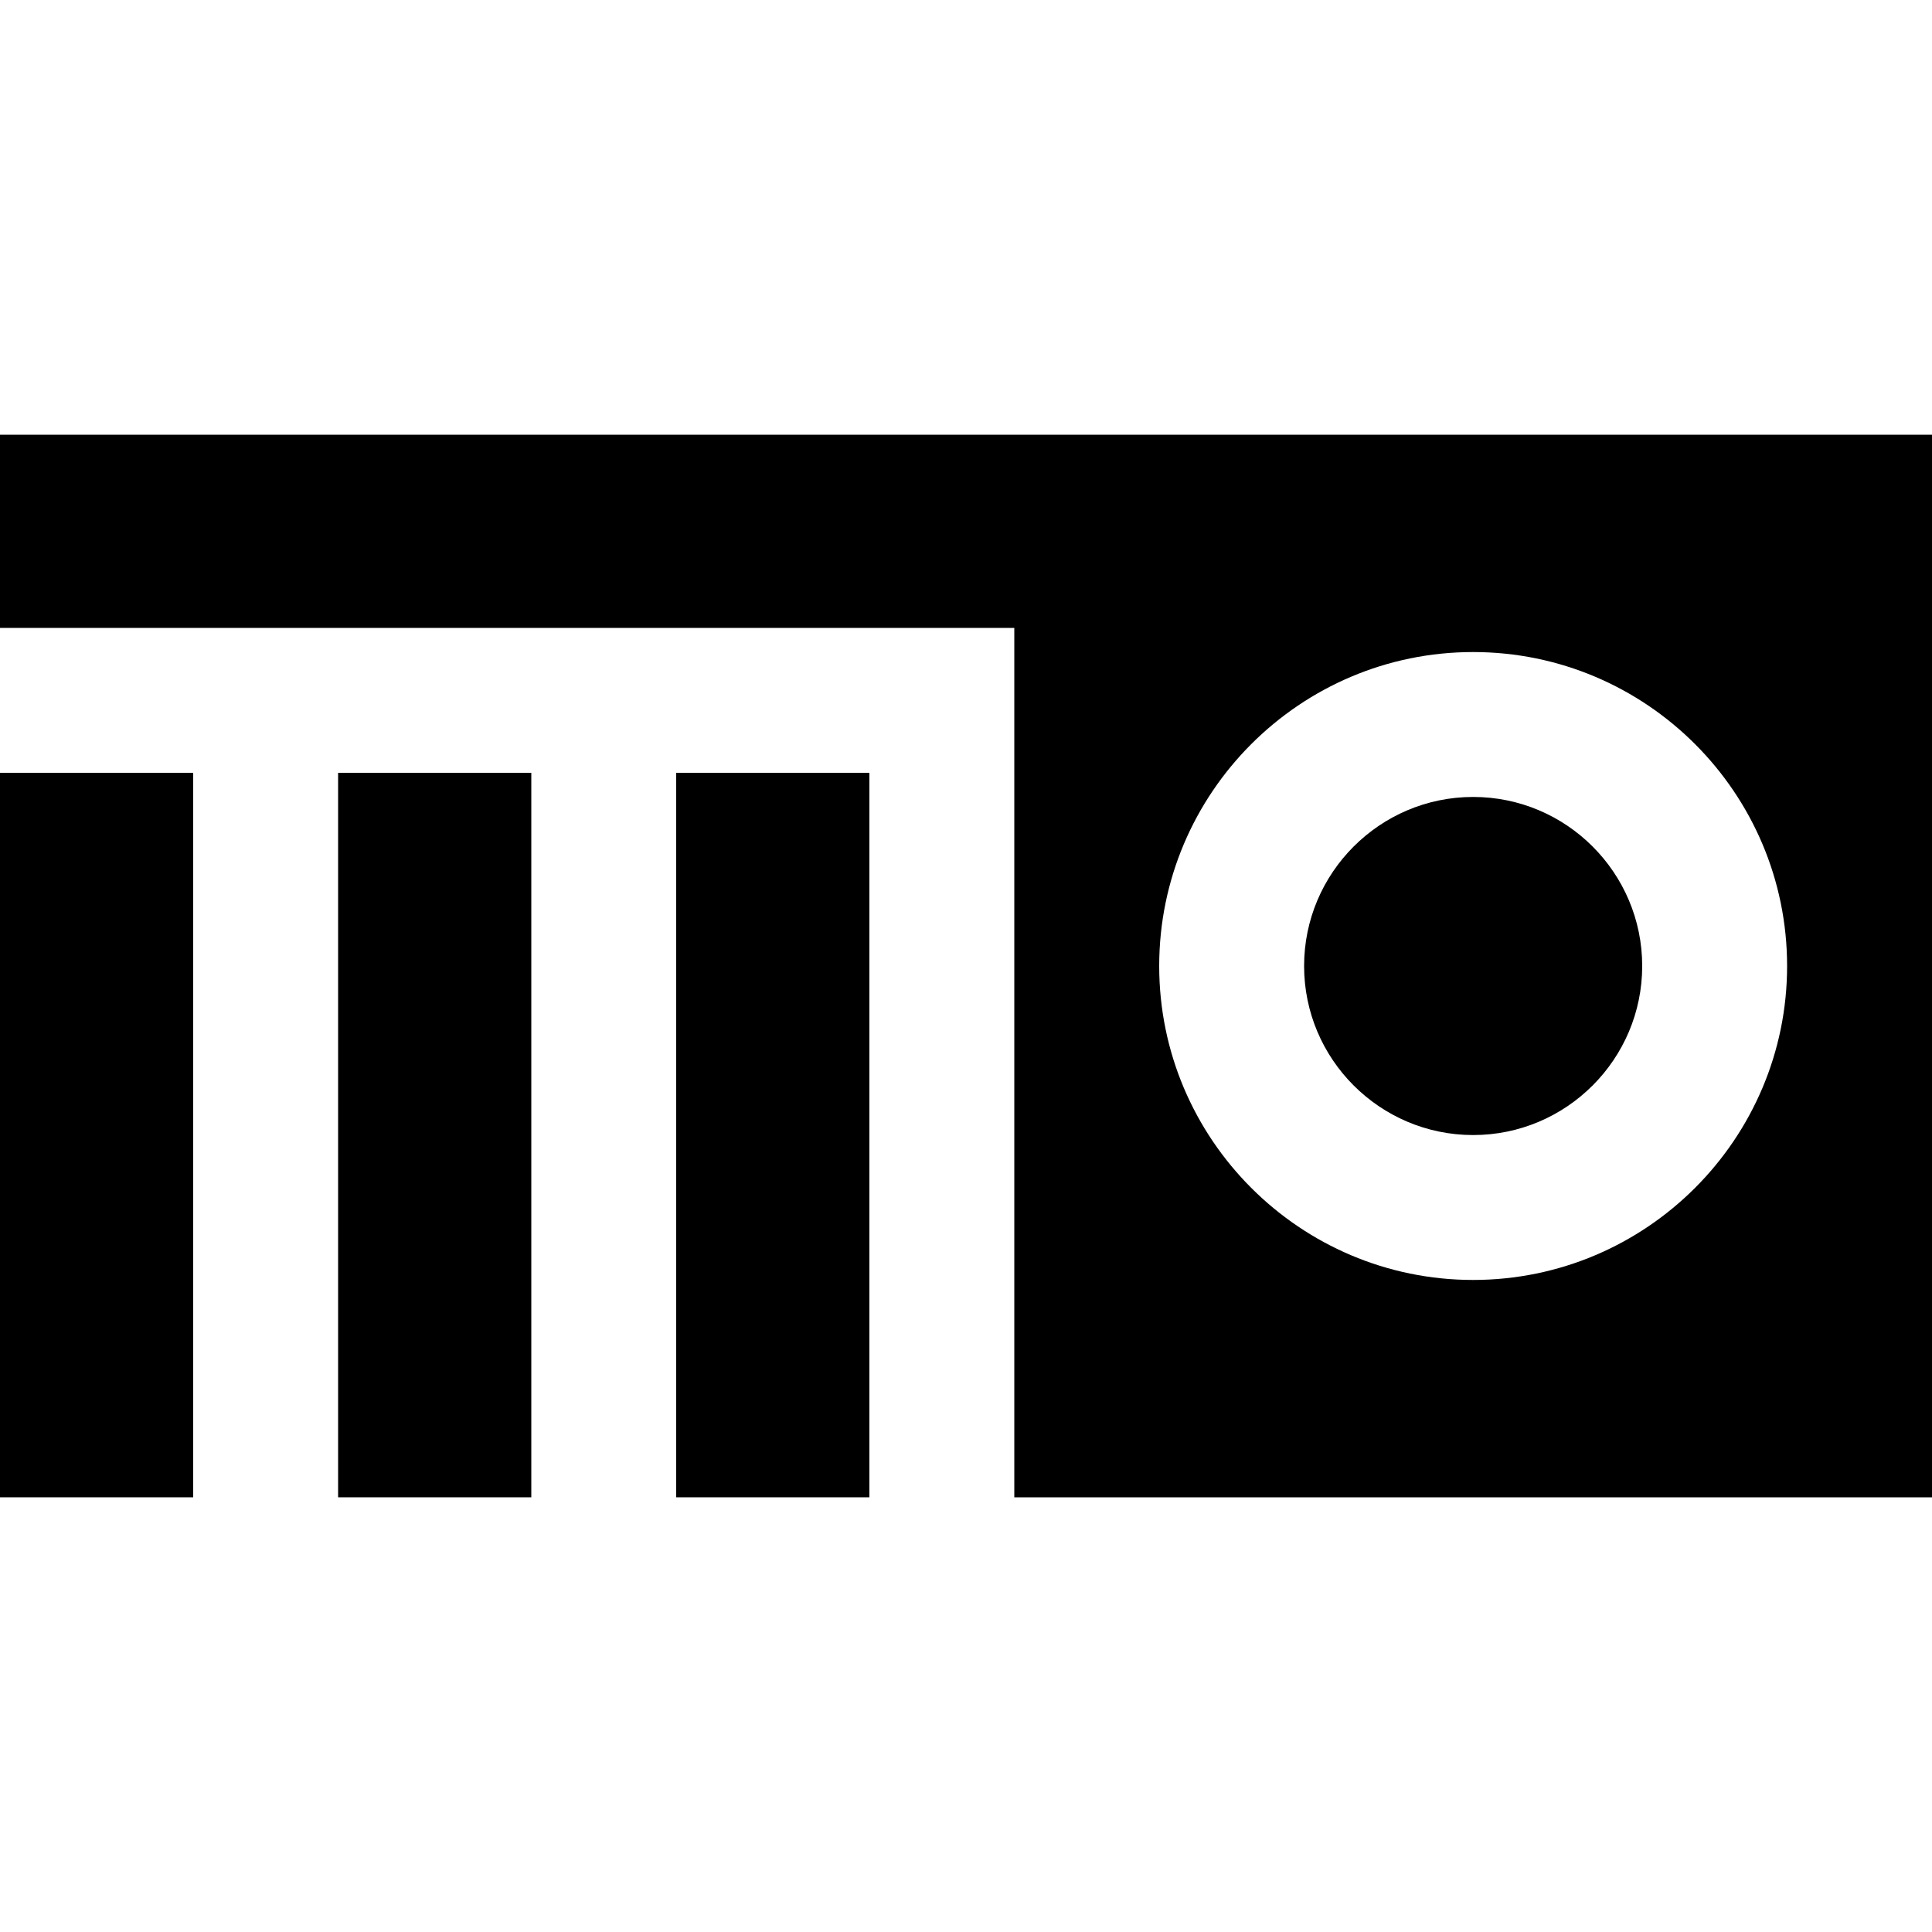 <?xml version="1.0" encoding="iso-8859-1"?>
<!-- Uploaded to: SVG Repo, www.svgrepo.com, Generator: SVG Repo Mixer Tools -->
<svg fill="#000000" version="1.1" id="Layer_1" xmlns="http://www.w3.org/2000/svg" xmlns:xlink="http://www.w3.org/1999/xlink" 
	 viewBox="0 0 512 512" xml:space="preserve">
<g>
	<g>
		<rect y="204.8" width="51.2" height="192"/>
	</g>
</g>
<g>
	<g>
		<rect x="89.6" y="204.8" width="51.2" height="192"/>
	</g>
</g>
<g>
	<g>
		<rect x="179.2" y="204.8" width="51.2" height="192"/>
	</g>
</g>
<g>
	<g>
		<path d="M390.4,211.2c-24.703,0-44.8,20.097-44.8,44.8s20.097,44.8,44.8,44.8c24.703,0,44.8-20.097,44.8-44.8
			S415.103,211.2,390.4,211.2z"/>
	</g>
</g>
<g>
	<g>
		<path d="M0,115.2v51.2h268.8v230.4H512V115.2H0z M390.4,339.2c-45.876,0-83.2-37.324-83.2-83.2s37.323-83.2,83.2-83.2
			c45.877,0,83.2,37.324,83.2,83.2S436.276,339.2,390.4,339.2z"/>
	</g>
</g>
</svg>